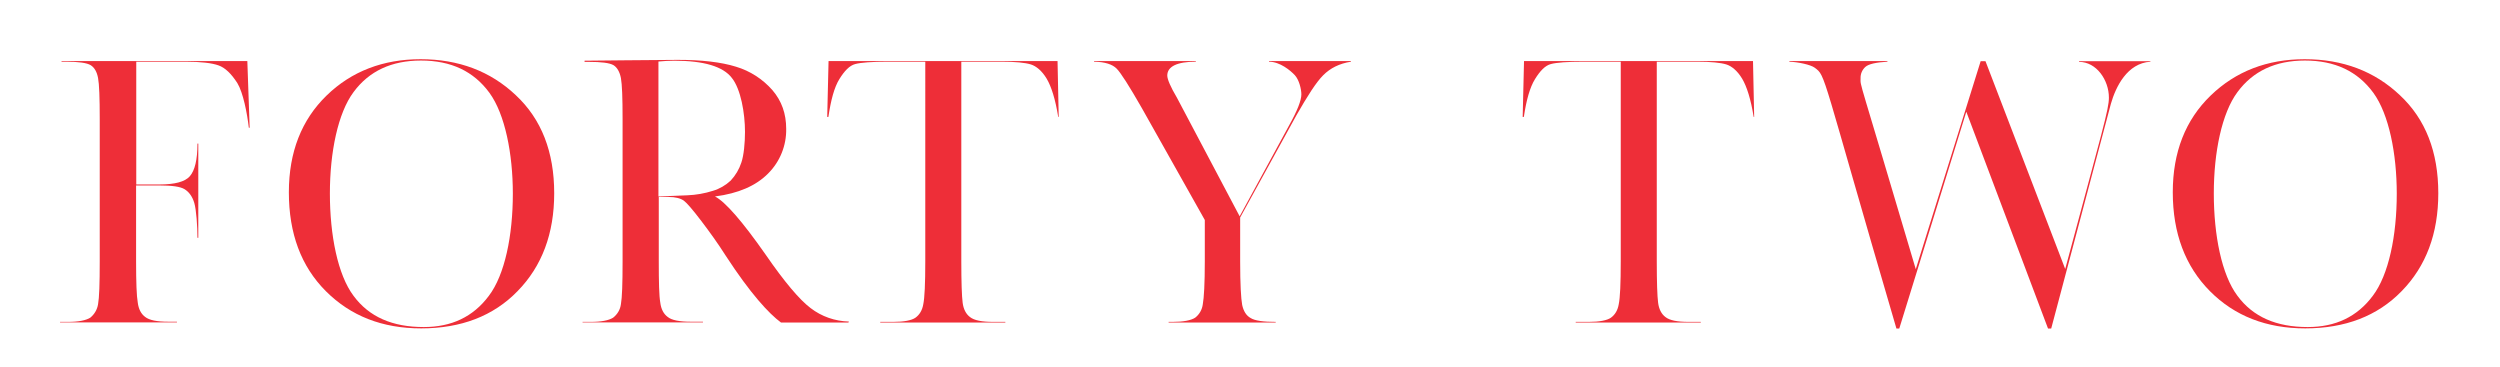 <?xml version="1.0" encoding="utf-8"?>
<!-- Generator: Adobe Illustrator 25.2.0, SVG Export Plug-In . SVG Version: 6.00 Build 0)  -->
<svg version="1.1" id="Layer_1" xmlns="http://www.w3.org/2000/svg" xmlns:xlink="http://www.w3.org/1999/xlink" x="0px" y="0px"
	 viewBox="0 0 1499 219.9" style="enable-background:new 0 0 1499 219.9;" xml:space="preserve">
<style type="text/css">
	.st0{fill:#EE2E38;}
</style>
<path class="st0" d="M148.3,36.6l1.4,40h-0.5c-1-8.6-3.4-21.1-6.9-26.8c-3.6-5.6-7.3-9.2-11.3-10.6c-3.9-1.4-10.5-2.2-19.8-2.2H81.7
	v73.6h14c9.1,0,15.2-1.6,18.1-4.9c3-3.4,4.6-9.9,4.6-19.6h0.5v56.5h-0.5c0-6.8-0.7-16.9-1.9-20.9c-1.2-4.1-3.4-6.8-5.9-8.3
	s-7.4-2.2-14.9-2.2H81.6v45.4c0,12.6,0.3,20.9,1,24.8c0.5,4,2,6.8,4.4,8.6c2.5,2,7.1,2.9,14,2.9h5.1v0.4H36V193h4.7
	c6.4,0,10.8-0.9,13.4-2.5c2.5-2,4.2-4.9,4.7-8.1c0.7-3.8,1-12.2,1-25.7V71.5c0-12.8-0.3-21.1-1-24.7c-0.7-3.8-2.2-6.3-4.4-7.7
	c-2.3-1.4-7.2-2.1-14.8-2.1h-2.7v-0.4L148.3,36.6z"/>
<path class="st0" d="M173.2,115.3c0-24.1,7.6-43.4,22.6-58s34-21.8,56.4-21.8c22.8,0,41.9,7.2,57.1,21.6c15.4,14.4,23,34,23,58.8
	c0,24.1-7.3,43.7-22,58.7c-14.5,14.9-33.8,22.3-57.8,22.3c-23.2,0-42.2-7.4-57.1-22.3S173.2,139.9,173.2,115.3z M197.8,116
	c0,25,4.7,48.8,14.2,61.4c9.3,12.6,23.3,18.7,42.1,18.7c16.6,0,29.6-6.1,39-18.7c9.6-12.6,14.4-36.2,14.4-61.2
	c0-24.1-4.7-47.7-14-60.5c-9.5-13-23.1-19.4-41.1-19.4c-17.6,0-31.1,6.3-40.4,18.9C202.6,67.8,197.8,91.3,197.8,116L197.8,116z"/>
<path class="st0" d="M508.7,193.4h-40.4c-7.3-5.4-18.3-17.3-33.1-40c-4.7-7.4-9.6-14.2-14.7-20.9s-8.6-10.8-10.5-12.2
	c-2-1.4-5-2.2-9.1-2.2h-5.9v38.5c0,12.6,0.2,20.9,0.9,24.8c0.5,4,2,6.8,4.4,8.6c2.4,2,7.1,2.9,13.9,2.9h7.3v0.4h-72.2V193h4.9
	c6.4,0,10.8-0.9,13.4-2.5c2.6-2,4.3-4.9,4.7-8.1c0.7-3.8,1-12.2,1-25.7V71.5c0-12.8-0.3-20.9-1-24.7c-0.7-3.6-2.2-6.3-4.4-7.7
	c-2.4-1.4-7.3-2-14.9-2h-2.5v-0.7c0,0,47.3-0.5,55.8-0.5c14.4,0,26,1.3,35,4.1c8.4,2.5,16,7.4,21.8,14c5.6,6.5,8.3,14.2,8.3,23.2
	c0.2,10-3.7,19.7-10.8,26.8c-7.3,7.4-17.9,12-31.9,13.8c6.2,3.2,16.4,14.9,30.4,34.9c11.3,16.4,20.3,27,26.9,32
	c6.6,5.1,14.7,7.9,23,8.1L508.7,193.4z M394.9,117.8c5.6-0.2,11.3-0.5,17.2-0.7c5.2-0.2,10.4-1.1,15.4-2.7c4-1.2,7.6-3.3,10.6-6.1
	c2.9-3.1,5.1-6.8,6.4-10.8c1.5-4.3,2.2-11.9,2.2-18.4c0-11.2-2.5-25.7-7.9-32.4c-5.2-6.8-16.7-10.3-34.5-10.3
	c-3.2,0-6.3,0.2-9.5,0.5V117.8z"/>
<path class="st0" d="M496.7,70.1H496l0.8-33.5h137.3l0.7,33.5h-0.3c-1.7-10.6-4.1-18.2-6.9-22.9s-6.3-7.6-9.6-8.6s-9.1-1.6-17.4-1.6
	h-24.2v119.7c0,12.6,0.3,20.9,0.8,24.8s2,6.8,4.4,8.6c2.5,2,7.1,2.9,13.9,2.9h7.3v0.4h-75V193h7.8c6.4,0,11-0.9,13.3-2.5
	c2.5-1.8,4.1-4.5,4.7-8.1c0.8-3.8,1.2-12.2,1.2-25.7V37h-22.4c-9.8,0-16.2,0.5-19.6,1.4s-6.4,4-9.5,9S498.2,60,496.7,70.1z"/>
<path class="st0" d="M743.3,129.7L773,75.1c4.9-8.8,7.3-14.9,7.3-18.5c0-3.2-1.4-8.8-3.9-11.5c-2.7-2.9-9-8.1-15.5-8.1v-0.4H810V37
	c-6.9,1.1-12.3,3.8-16.6,8.1s-9.4,12.4-16,23.9l-33.8,61.4v26.3c0,13.7,0.5,22.3,1.2,26.1c0.8,3.8,2.5,6.5,5.1,7.9
	c2.5,1.6,7.6,2.3,15,2.3v0.4h-64.2V193h2.4c6.4,0,11-0.9,13.5-2.5c2.6-2,4.2-4.9,4.6-8.1c0.7-3.8,1.2-12.2,1.2-25.7v-24.8l-37.7-67
	c-7.6-13.3-12.7-21.3-15.2-23.8c-2.5-2.5-6.9-4-13.5-4.1v-0.4h61V37c-11.3,0-17.1,2.9-17.1,8.3c0,2.2,1.9,6.7,5.8,13.3L743.3,129.7z
	"/>
<path class="st0" d="M913.7,70.1H913l0.8-33.5h137.3l0.7,33.5h-0.3c-1.7-10.6-4.1-18.2-6.9-22.9s-6.3-7.6-9.6-8.6s-9.1-1.6-17.4-1.6
	h-24.2v119.7c0,12.6,0.3,20.9,0.8,24.8s2,6.8,4.4,8.6c2.5,2,7.1,2.9,13.9,2.9h7.3v0.4h-75V193h7.8c6.4,0,11-0.9,13.3-2.5
	c2.5-1.8,4.1-4.5,4.7-8.1c0.8-3.8,1.2-12.2,1.2-25.7V37h-22.3c-9.8,0-16.2,0.5-19.6,1.4s-6.4,4-9.5,9S915.2,60,913.7,70.1z"/>
<path class="st0" d="M1229.9,197h-1.9l-49-130l-40.2,130h-1.7c-45.6-155.5-42.1-151.2-49-156.4c-2.4-1.8-9.8-3.4-15.2-3.6v-0.4h58.8
	V37c-6.9,0.4-11.3,1.4-13.2,3.1c-1.9,1.7-3,4.2-2.9,6.8c0,5.6-2.2-4.9,33.1,114.5l38.9-124.7h2.9l47.8,124.6
	c22.5-84,26.2-95.6,26.2-102.8c0-10.4-7.4-21.4-17.9-21.4v-0.4h42.8V37c-14,0.9-20.8,15.1-23.7,25.2L1229.9,197z"/>
<path class="st0" d="M1302.8,115.3c0-24.1,7.6-43.4,22.7-58s34-21.8,56.4-21.8c22.8,0,41.9,7.2,57.1,21.6c15.4,14.4,23,34,23,58.8
	c0,24.1-7.3,43.7-22,58.7c-14.5,14.9-33.8,22.3-57.8,22.3c-23.2,0-42.3-7.4-57.1-22.3S1302.8,139.9,1302.8,115.3z M1327.4,116
	c0,25,4.7,48.8,14.2,61.4c9.3,12.6,23.3,18.7,42.1,18.7c16.6,0,29.6-6.1,39-18.7c9.6-12.6,14.4-36.2,14.4-61.2
	c0-24.1-4.7-47.7-14-60.5c-9.5-13-23.1-19.4-41.1-19.4c-17.6,0-31.1,6.3-40.4,18.9C1332.2,67.8,1327.4,91.3,1327.4,116L1327.4,116z"
	/>
</svg>
